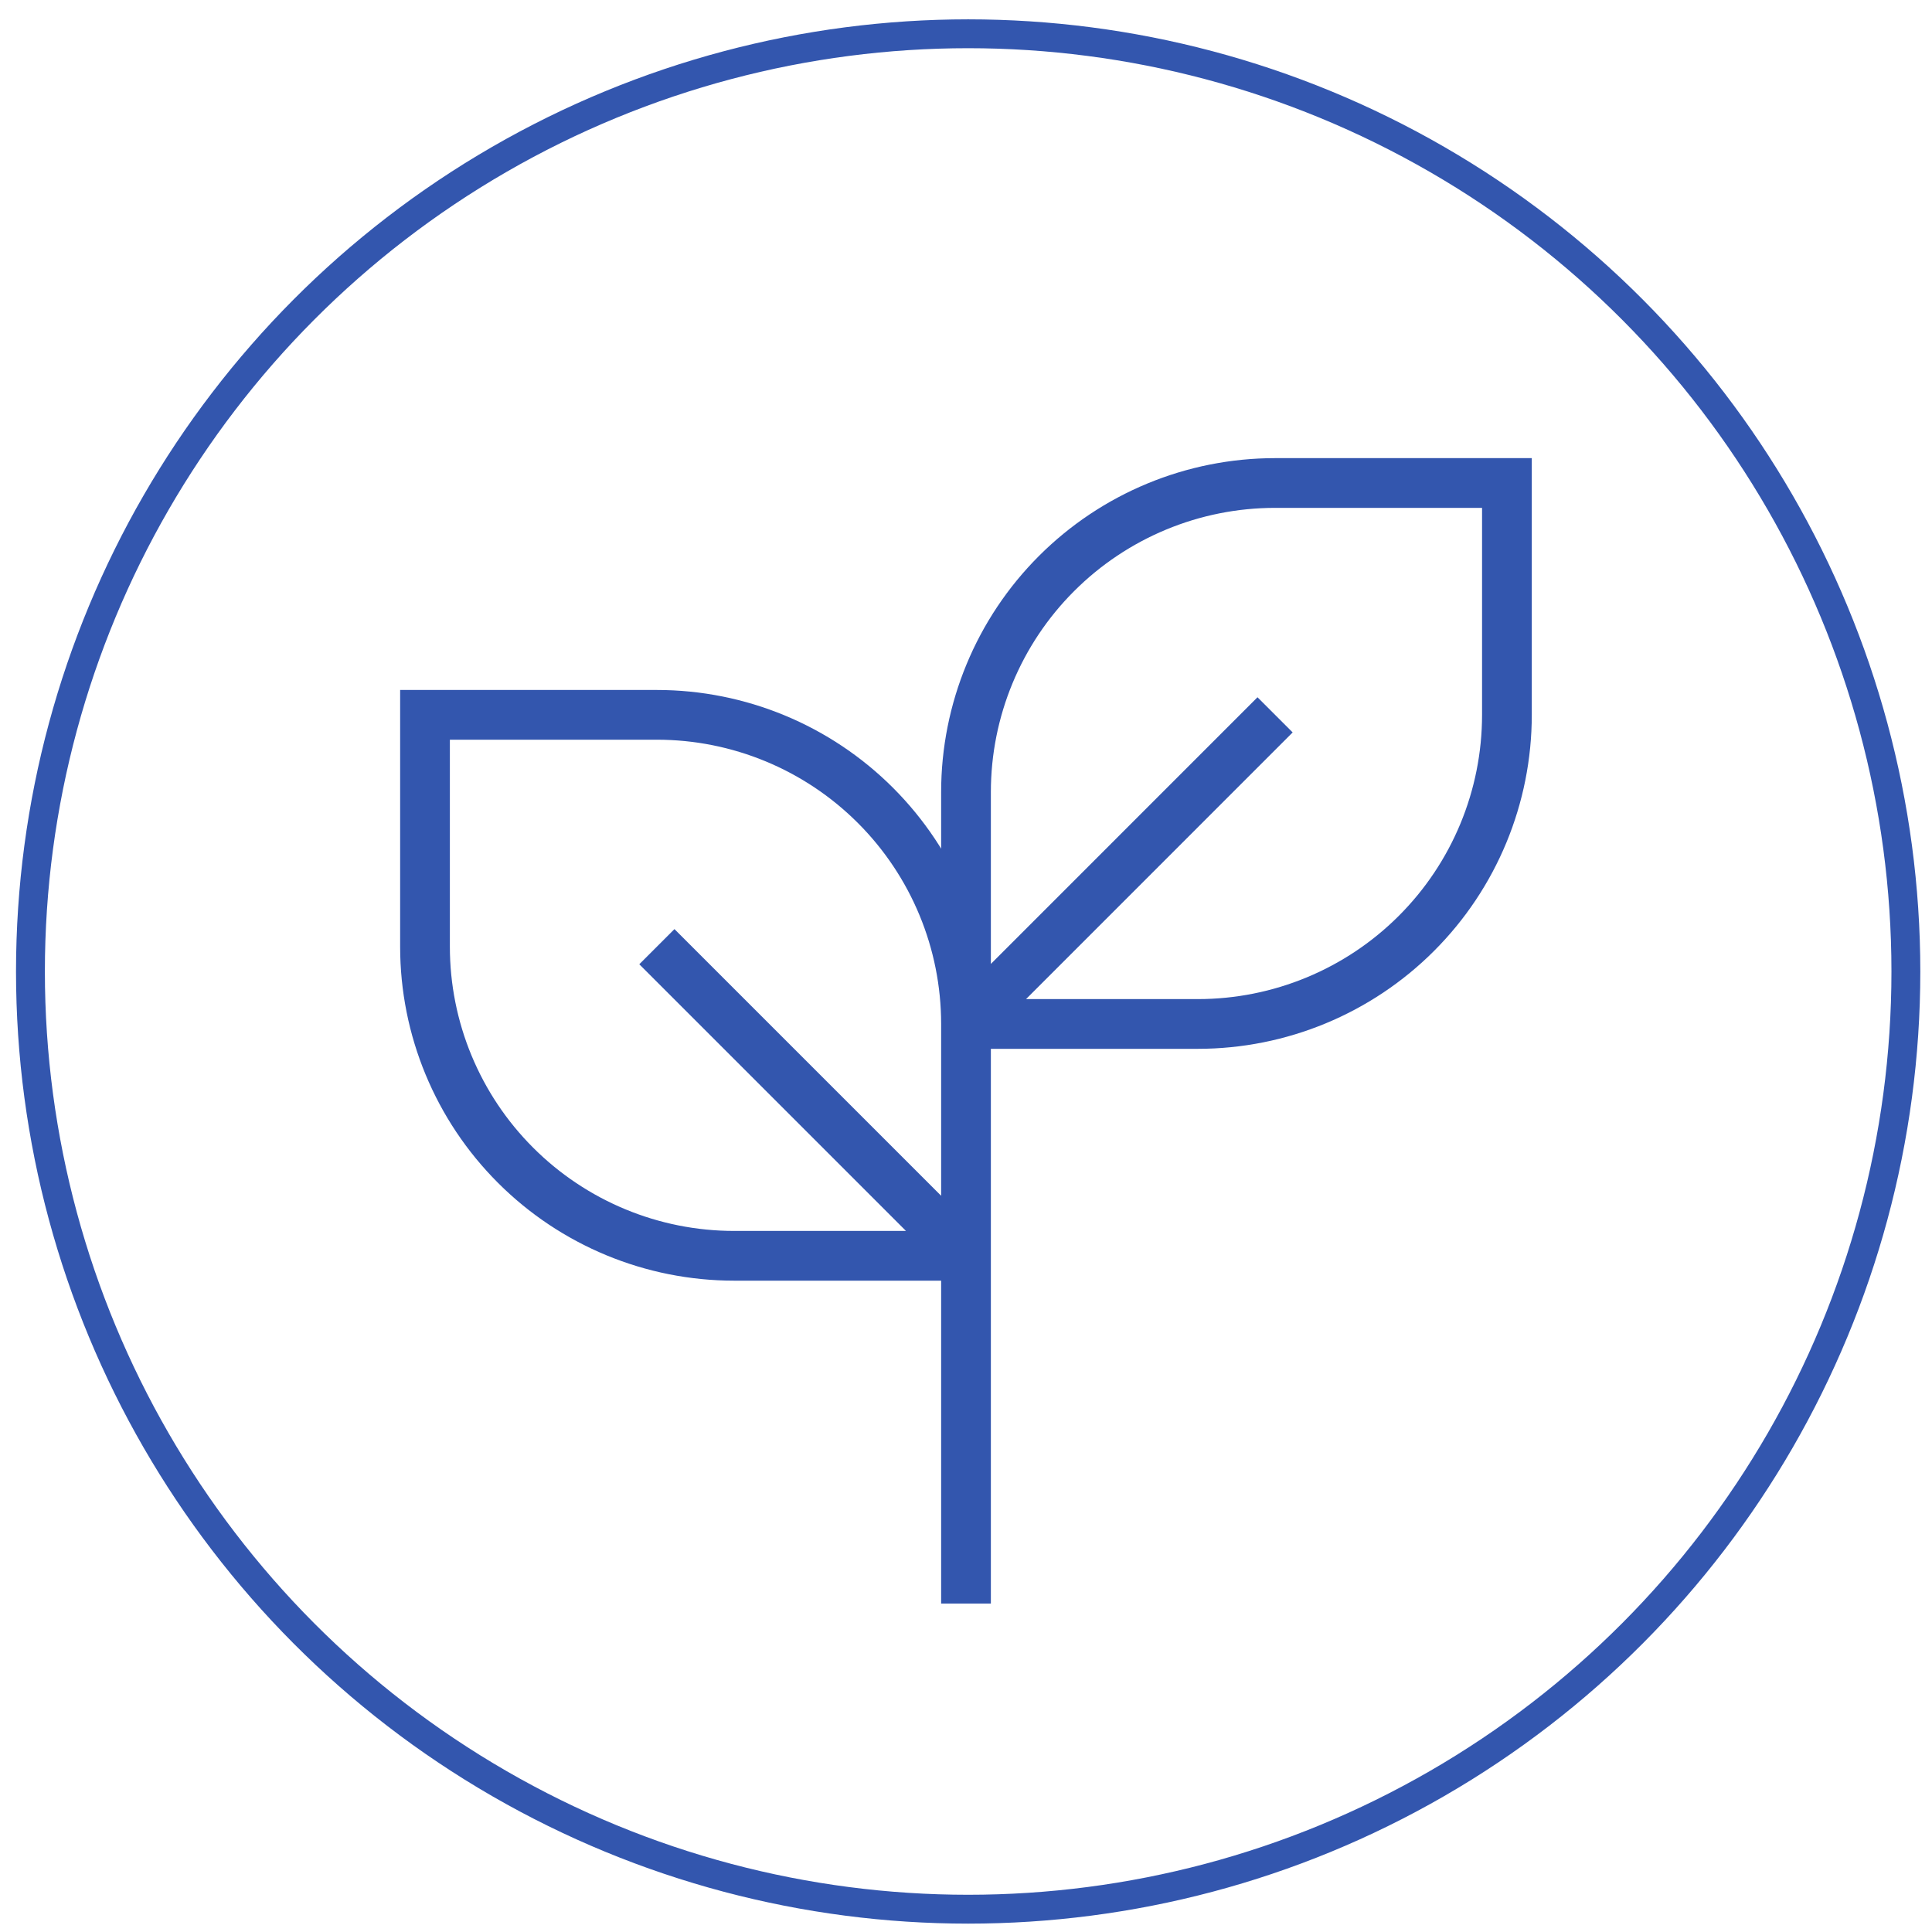 <svg width="50" height="50" viewBox="0 0 50 50" fill="none" xmlns="http://www.w3.org/2000/svg">
<path d="M25 41.5V25.5M25 26.5V32.5M25 26.5C25 24.378 24.157 22.343 22.656 20.843C21.156 19.343 19.121 18.5 17 18.5H10.999V24.5C10.999 26.622 11.842 28.657 13.343 30.157C14.843 31.657 16.878 32.5 19 32.5H25M25 26.5L32.999 18.5M25 32.5L17 24.5M25 26.5H31C33.121 26.5 35.156 25.657 36.656 24.157C38.157 22.657 38.999 20.622 38.999 18.5V12.5H32.999C30.878 12.5 28.843 13.343 27.343 14.843C25.842 16.343 25 18.378 25 20.5V26.5Z" stroke="#3356AE" stroke-width="1.287"/>
<circle cx="25.056" cy="25.142" r="24.268" stroke="#3356AE" stroke-width="0.747"/>
</svg>
